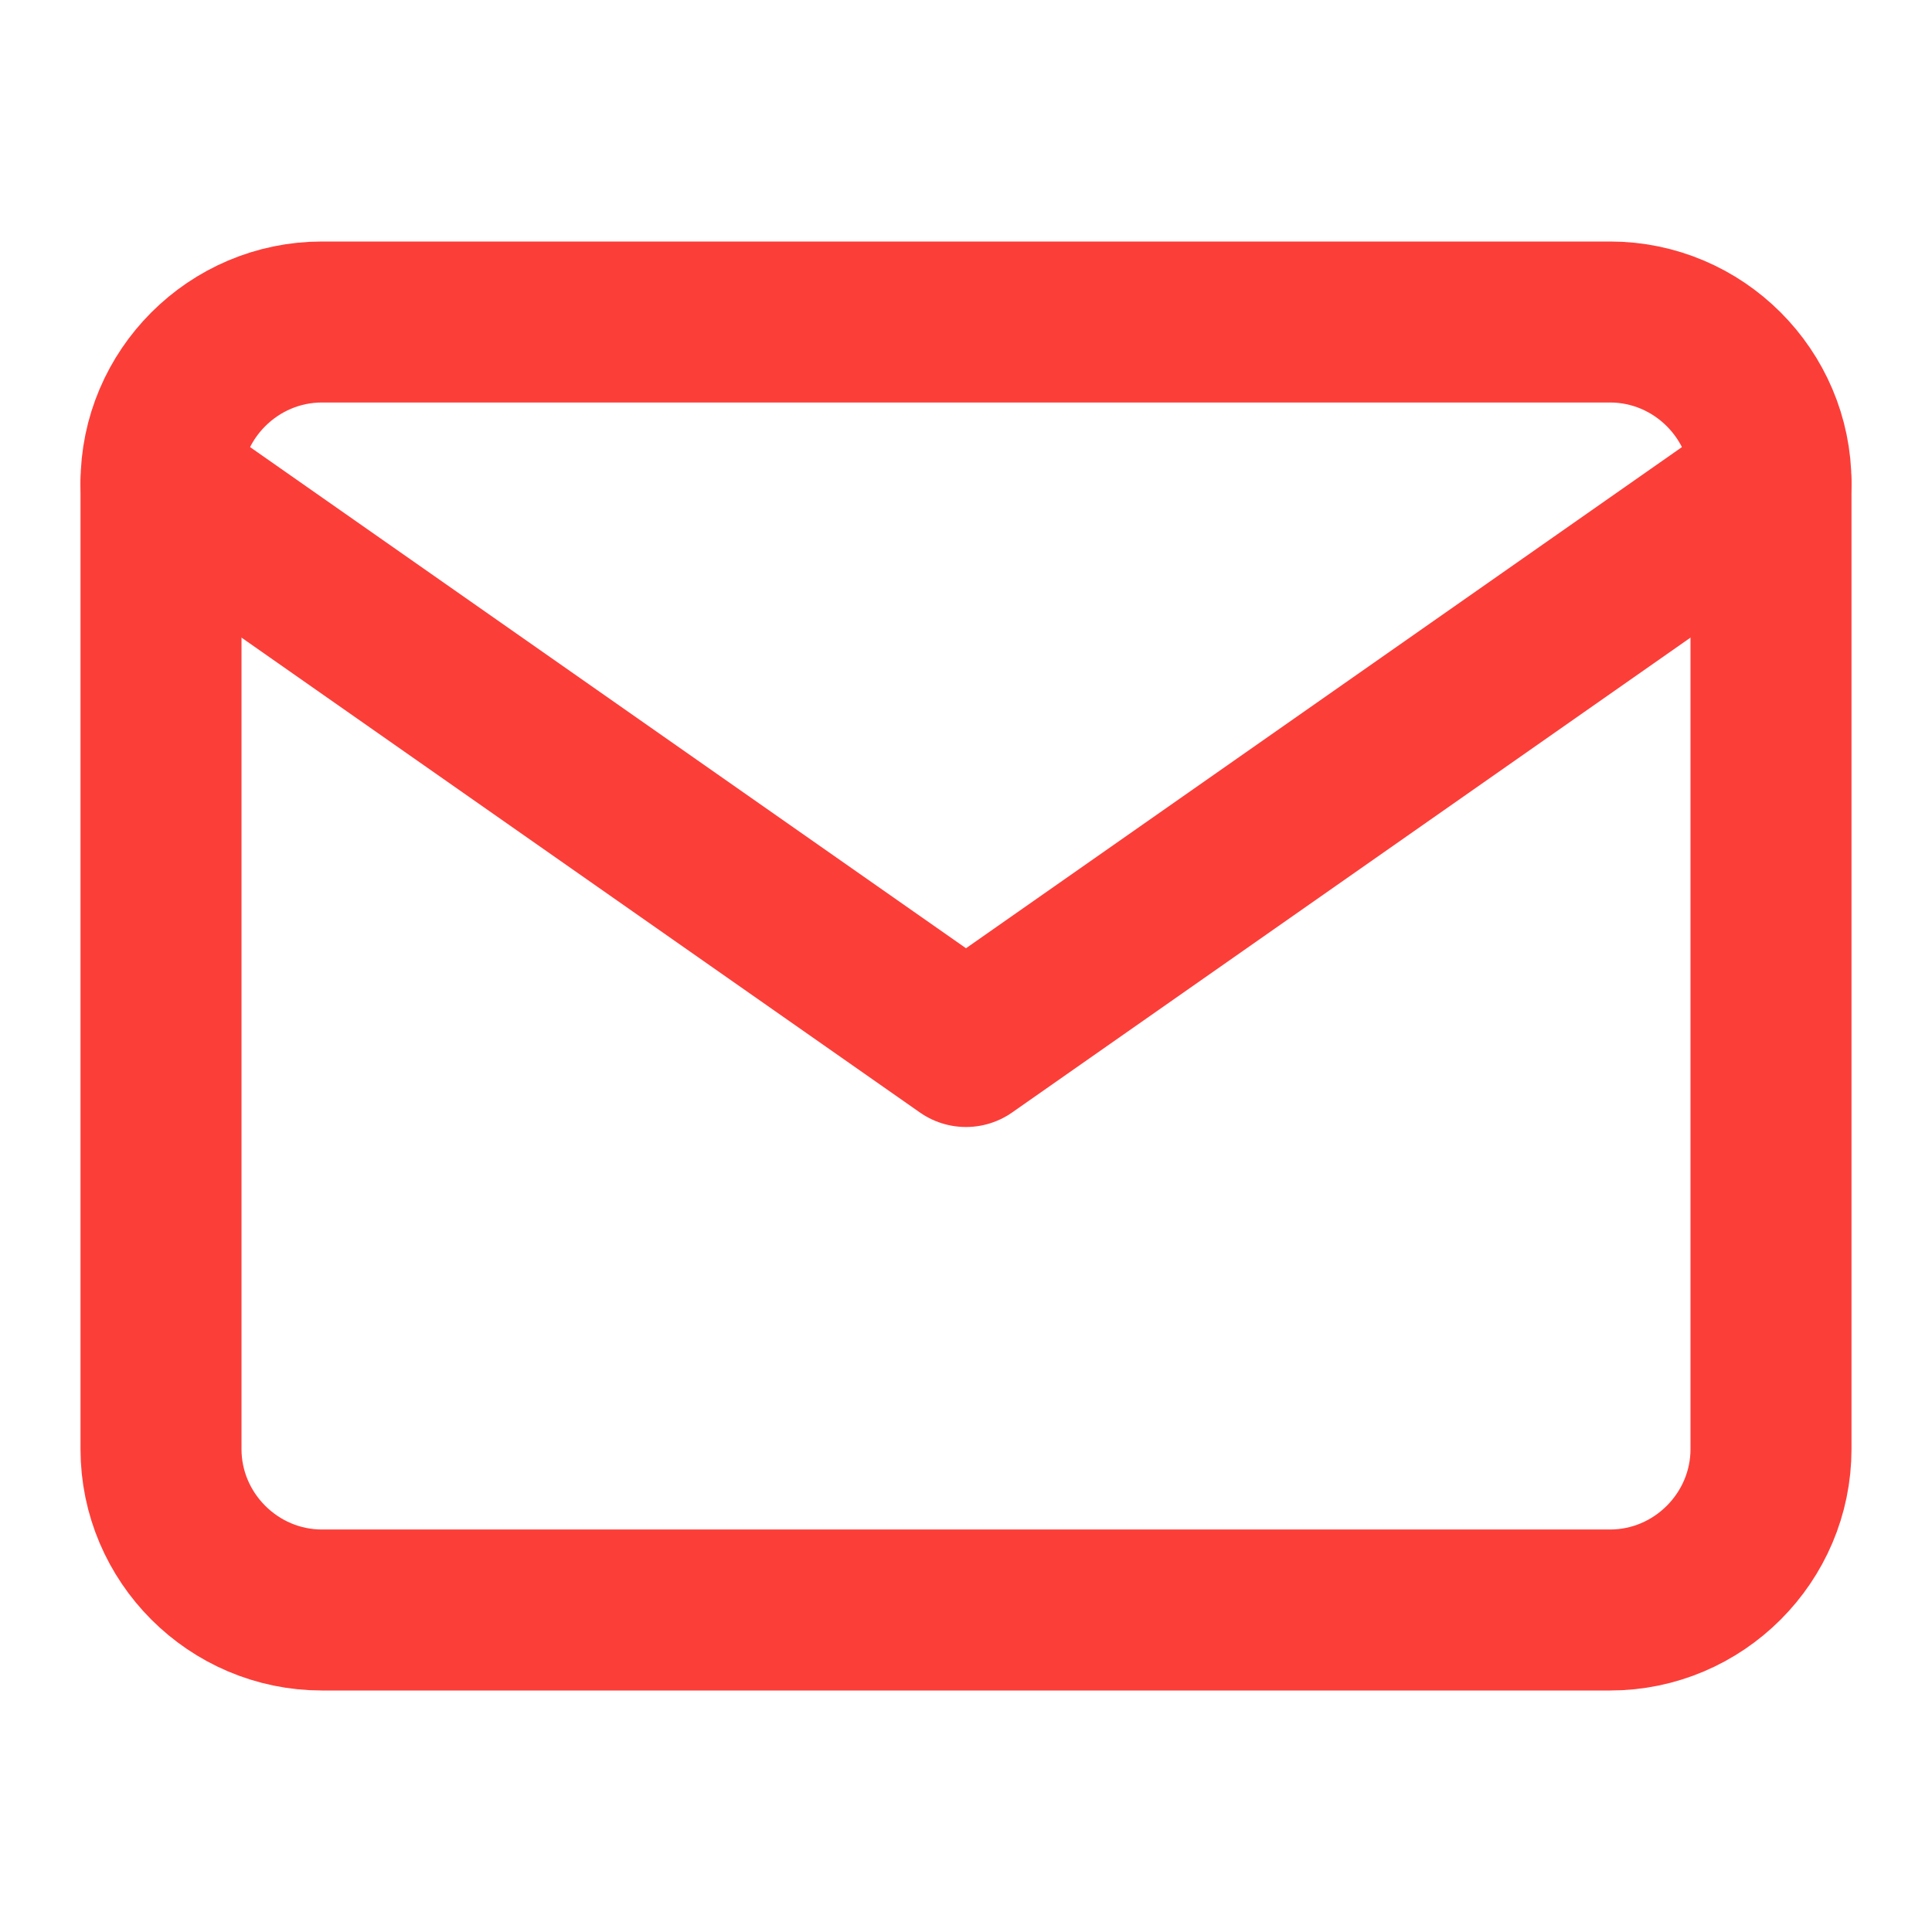 <svg width="24" height="24" viewBox="0 0 24 24" fill="none" xmlns="http://www.w3.org/2000/svg">
<path d="M4 4H20C21.1 4 22 4.9 22 6V18C22 19.1 21.1 20 20 20H4C2.9 20 2 19.1 2 18V6C2 4.9 2.9 4 4 4Z" stroke="#FC3E39" stroke-width="2" stroke-linecap="round" stroke-linejoin="round"/>
<path d="M22 6L12 13L2 6" stroke="#FC3E39" stroke-width="2" stroke-linecap="round" stroke-linejoin="round"/>
</svg>
